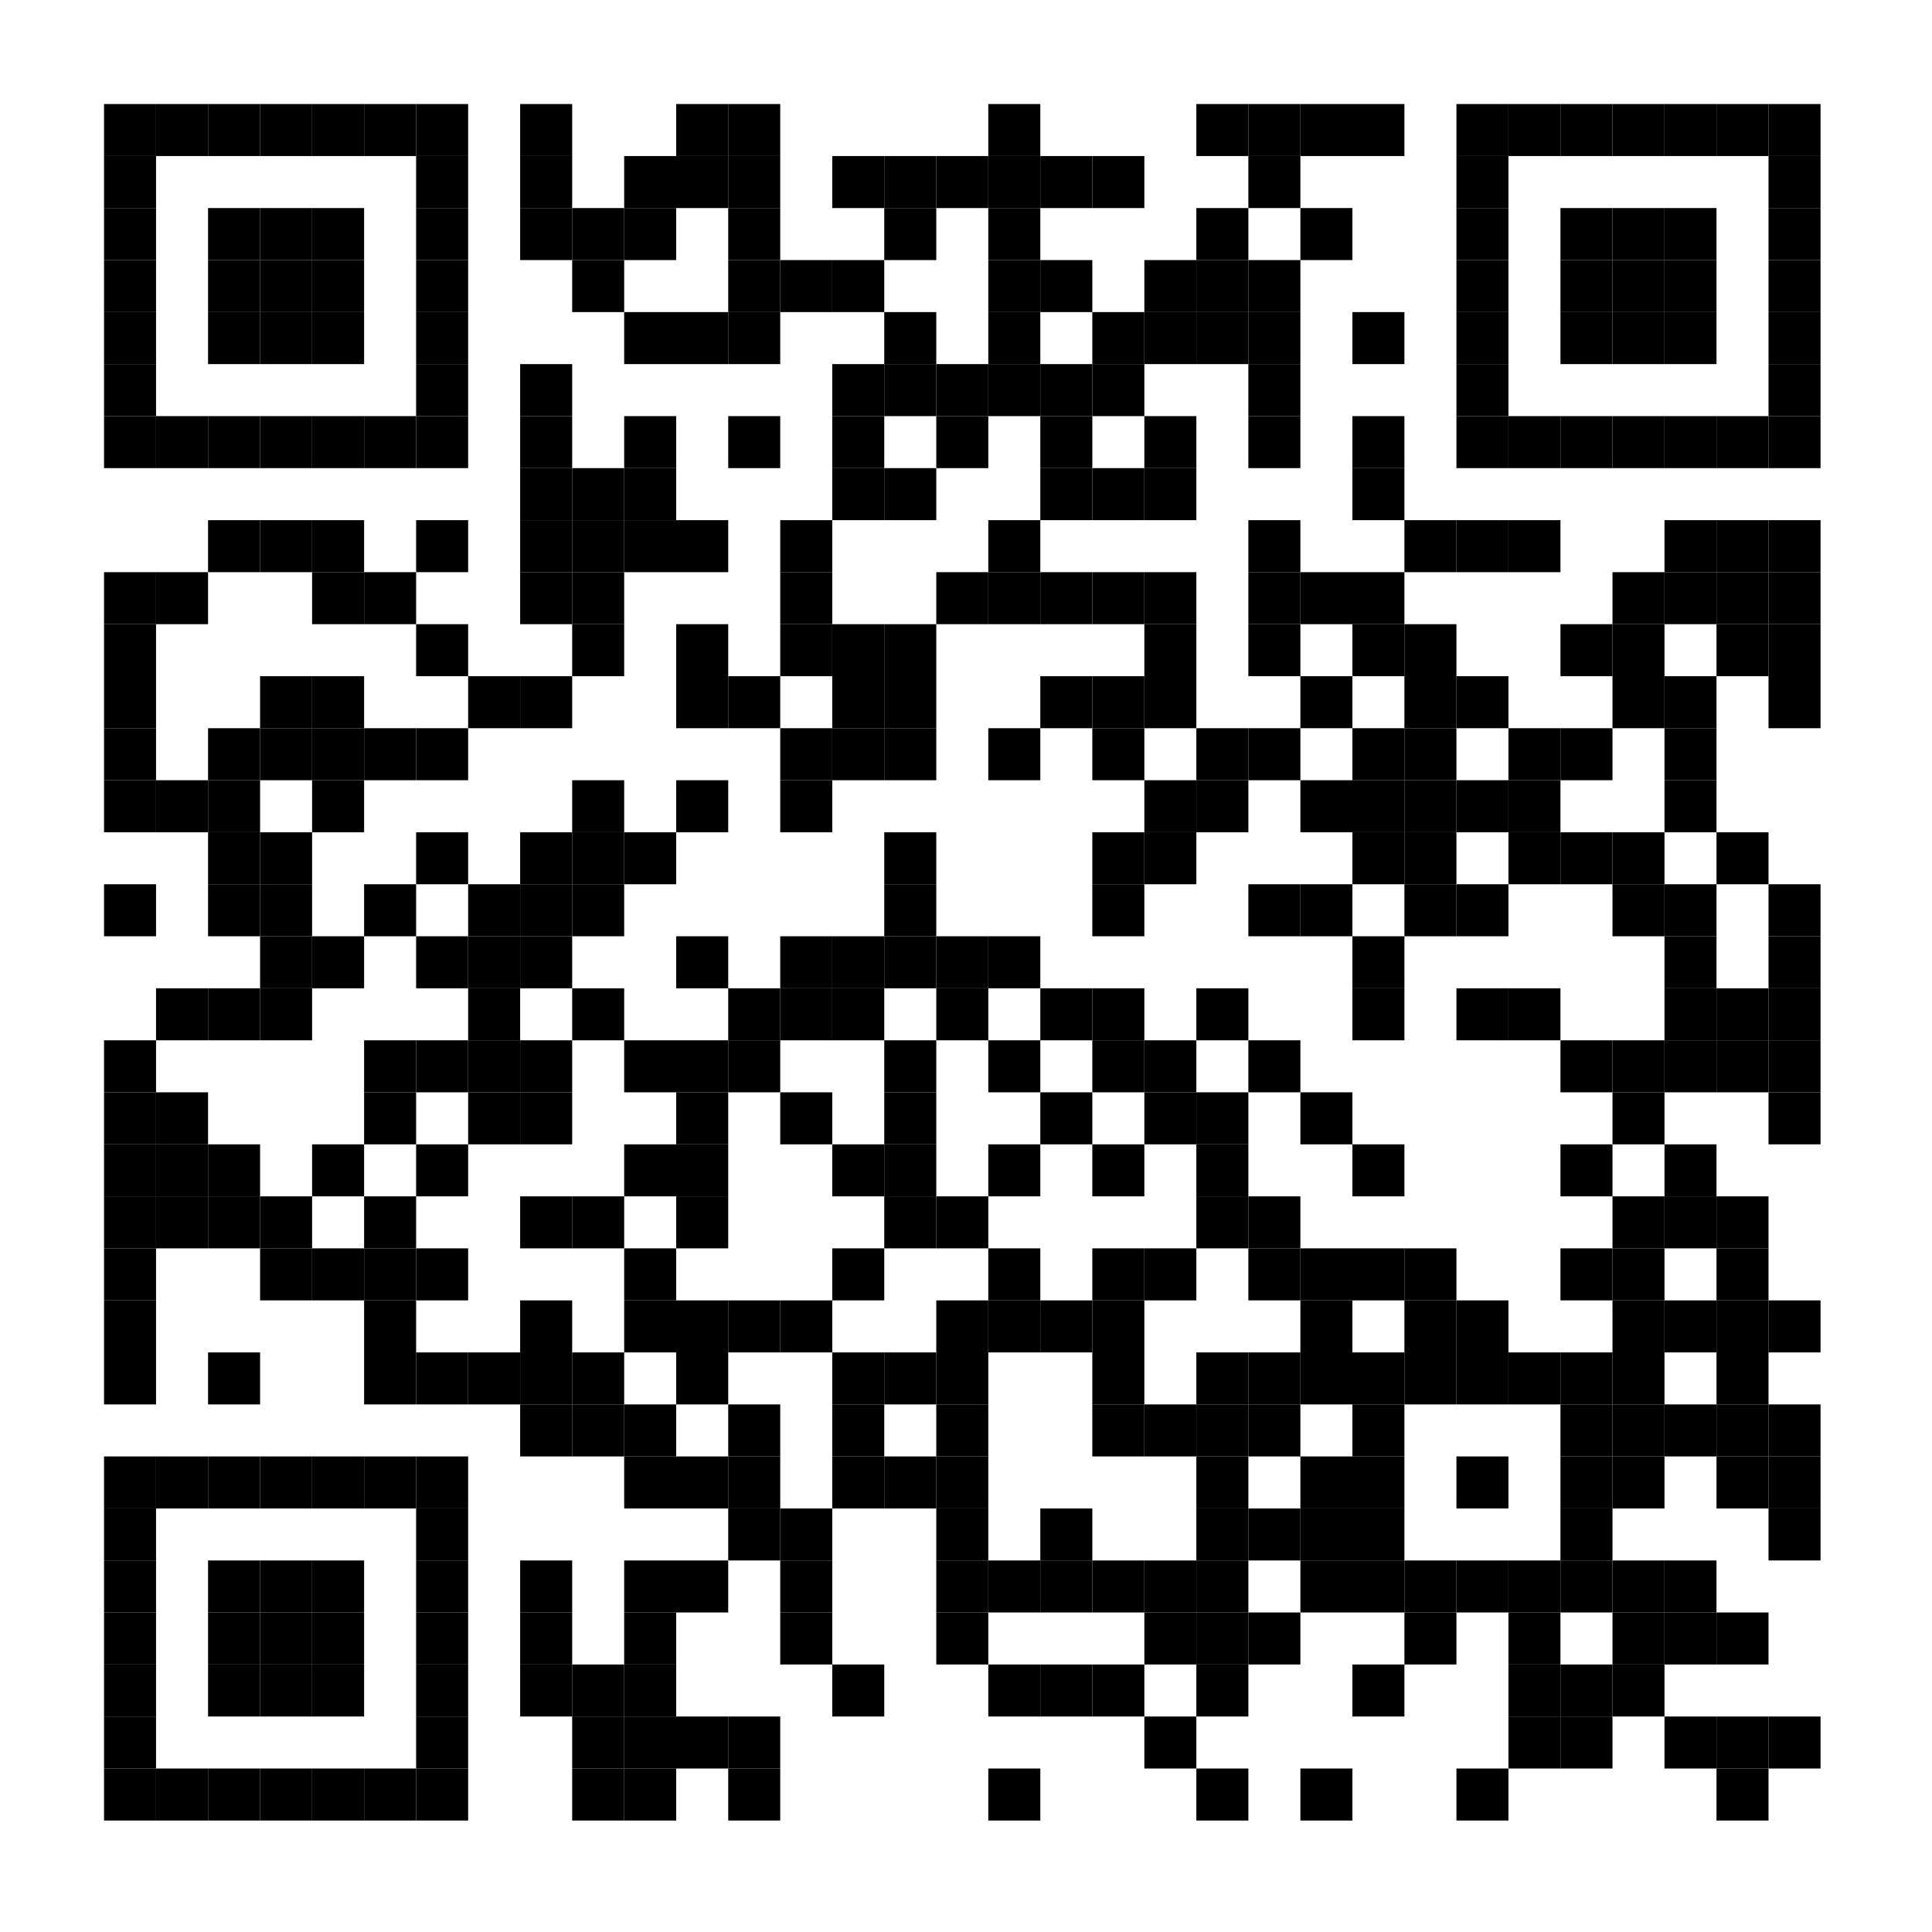 <?xml version="1.0"?>
<svg xmlns="http://www.w3.org/2000/svg" xmlns:xlink="http://www.w3.org/1999/xlink" version="1.1" width="260px" height="260px" viewBox="0 0 260 260"><defs><rect id="block" width="7" height="7" fill="#000000" fill-opacity="1"/></defs><rect x="0" y="0" width="260" height="260" fill="#ffffff" fill-opacity="0"/><use x="14" y="14" xlink:href="#block"/><use x="21" y="14" xlink:href="#block"/><use x="28" y="14" xlink:href="#block"/><use x="35" y="14" xlink:href="#block"/><use x="42" y="14" xlink:href="#block"/><use x="49" y="14" xlink:href="#block"/><use x="56" y="14" xlink:href="#block"/><use x="70" y="14" xlink:href="#block"/><use x="91" y="14" xlink:href="#block"/><use x="98" y="14" xlink:href="#block"/><use x="133" y="14" xlink:href="#block"/><use x="161" y="14" xlink:href="#block"/><use x="168" y="14" xlink:href="#block"/><use x="175" y="14" xlink:href="#block"/><use x="182" y="14" xlink:href="#block"/><use x="196" y="14" xlink:href="#block"/><use x="203" y="14" xlink:href="#block"/><use x="210" y="14" xlink:href="#block"/><use x="217" y="14" xlink:href="#block"/><use x="224" y="14" xlink:href="#block"/><use x="231" y="14" xlink:href="#block"/><use x="238" y="14" xlink:href="#block"/><use x="14" y="21" xlink:href="#block"/><use x="56" y="21" xlink:href="#block"/><use x="70" y="21" xlink:href="#block"/><use x="84" y="21" xlink:href="#block"/><use x="91" y="21" xlink:href="#block"/><use x="98" y="21" xlink:href="#block"/><use x="112" y="21" xlink:href="#block"/><use x="119" y="21" xlink:href="#block"/><use x="126" y="21" xlink:href="#block"/><use x="133" y="21" xlink:href="#block"/><use x="140" y="21" xlink:href="#block"/><use x="147" y="21" xlink:href="#block"/><use x="168" y="21" xlink:href="#block"/><use x="196" y="21" xlink:href="#block"/><use x="238" y="21" xlink:href="#block"/><use x="14" y="28" xlink:href="#block"/><use x="28" y="28" xlink:href="#block"/><use x="35" y="28" xlink:href="#block"/><use x="42" y="28" xlink:href="#block"/><use x="56" y="28" xlink:href="#block"/><use x="70" y="28" xlink:href="#block"/><use x="77" y="28" xlink:href="#block"/><use x="84" y="28" xlink:href="#block"/><use x="98" y="28" xlink:href="#block"/><use x="119" y="28" xlink:href="#block"/><use x="133" y="28" xlink:href="#block"/><use x="161" y="28" xlink:href="#block"/><use x="175" y="28" xlink:href="#block"/><use x="196" y="28" xlink:href="#block"/><use x="210" y="28" xlink:href="#block"/><use x="217" y="28" xlink:href="#block"/><use x="224" y="28" xlink:href="#block"/><use x="238" y="28" xlink:href="#block"/><use x="14" y="35" xlink:href="#block"/><use x="28" y="35" xlink:href="#block"/><use x="35" y="35" xlink:href="#block"/><use x="42" y="35" xlink:href="#block"/><use x="56" y="35" xlink:href="#block"/><use x="77" y="35" xlink:href="#block"/><use x="98" y="35" xlink:href="#block"/><use x="105" y="35" xlink:href="#block"/><use x="112" y="35" xlink:href="#block"/><use x="133" y="35" xlink:href="#block"/><use x="140" y="35" xlink:href="#block"/><use x="154" y="35" xlink:href="#block"/><use x="161" y="35" xlink:href="#block"/><use x="168" y="35" xlink:href="#block"/><use x="196" y="35" xlink:href="#block"/><use x="210" y="35" xlink:href="#block"/><use x="217" y="35" xlink:href="#block"/><use x="224" y="35" xlink:href="#block"/><use x="238" y="35" xlink:href="#block"/><use x="14" y="42" xlink:href="#block"/><use x="28" y="42" xlink:href="#block"/><use x="35" y="42" xlink:href="#block"/><use x="42" y="42" xlink:href="#block"/><use x="56" y="42" xlink:href="#block"/><use x="84" y="42" xlink:href="#block"/><use x="91" y="42" xlink:href="#block"/><use x="98" y="42" xlink:href="#block"/><use x="119" y="42" xlink:href="#block"/><use x="133" y="42" xlink:href="#block"/><use x="147" y="42" xlink:href="#block"/><use x="154" y="42" xlink:href="#block"/><use x="161" y="42" xlink:href="#block"/><use x="168" y="42" xlink:href="#block"/><use x="182" y="42" xlink:href="#block"/><use x="196" y="42" xlink:href="#block"/><use x="210" y="42" xlink:href="#block"/><use x="217" y="42" xlink:href="#block"/><use x="224" y="42" xlink:href="#block"/><use x="238" y="42" xlink:href="#block"/><use x="14" y="49" xlink:href="#block"/><use x="56" y="49" xlink:href="#block"/><use x="70" y="49" xlink:href="#block"/><use x="112" y="49" xlink:href="#block"/><use x="119" y="49" xlink:href="#block"/><use x="126" y="49" xlink:href="#block"/><use x="133" y="49" xlink:href="#block"/><use x="140" y="49" xlink:href="#block"/><use x="147" y="49" xlink:href="#block"/><use x="168" y="49" xlink:href="#block"/><use x="196" y="49" xlink:href="#block"/><use x="238" y="49" xlink:href="#block"/><use x="14" y="56" xlink:href="#block"/><use x="21" y="56" xlink:href="#block"/><use x="28" y="56" xlink:href="#block"/><use x="35" y="56" xlink:href="#block"/><use x="42" y="56" xlink:href="#block"/><use x="49" y="56" xlink:href="#block"/><use x="56" y="56" xlink:href="#block"/><use x="70" y="56" xlink:href="#block"/><use x="84" y="56" xlink:href="#block"/><use x="98" y="56" xlink:href="#block"/><use x="112" y="56" xlink:href="#block"/><use x="126" y="56" xlink:href="#block"/><use x="140" y="56" xlink:href="#block"/><use x="154" y="56" xlink:href="#block"/><use x="168" y="56" xlink:href="#block"/><use x="182" y="56" xlink:href="#block"/><use x="196" y="56" xlink:href="#block"/><use x="203" y="56" xlink:href="#block"/><use x="210" y="56" xlink:href="#block"/><use x="217" y="56" xlink:href="#block"/><use x="224" y="56" xlink:href="#block"/><use x="231" y="56" xlink:href="#block"/><use x="238" y="56" xlink:href="#block"/><use x="70" y="63" xlink:href="#block"/><use x="77" y="63" xlink:href="#block"/><use x="84" y="63" xlink:href="#block"/><use x="112" y="63" xlink:href="#block"/><use x="119" y="63" xlink:href="#block"/><use x="140" y="63" xlink:href="#block"/><use x="147" y="63" xlink:href="#block"/><use x="154" y="63" xlink:href="#block"/><use x="182" y="63" xlink:href="#block"/><use x="28" y="70" xlink:href="#block"/><use x="35" y="70" xlink:href="#block"/><use x="42" y="70" xlink:href="#block"/><use x="56" y="70" xlink:href="#block"/><use x="70" y="70" xlink:href="#block"/><use x="77" y="70" xlink:href="#block"/><use x="84" y="70" xlink:href="#block"/><use x="91" y="70" xlink:href="#block"/><use x="105" y="70" xlink:href="#block"/><use x="133" y="70" xlink:href="#block"/><use x="168" y="70" xlink:href="#block"/><use x="189" y="70" xlink:href="#block"/><use x="196" y="70" xlink:href="#block"/><use x="203" y="70" xlink:href="#block"/><use x="224" y="70" xlink:href="#block"/><use x="231" y="70" xlink:href="#block"/><use x="238" y="70" xlink:href="#block"/><use x="14" y="77" xlink:href="#block"/><use x="21" y="77" xlink:href="#block"/><use x="42" y="77" xlink:href="#block"/><use x="49" y="77" xlink:href="#block"/><use x="70" y="77" xlink:href="#block"/><use x="77" y="77" xlink:href="#block"/><use x="105" y="77" xlink:href="#block"/><use x="126" y="77" xlink:href="#block"/><use x="133" y="77" xlink:href="#block"/><use x="140" y="77" xlink:href="#block"/><use x="147" y="77" xlink:href="#block"/><use x="154" y="77" xlink:href="#block"/><use x="168" y="77" xlink:href="#block"/><use x="175" y="77" xlink:href="#block"/><use x="182" y="77" xlink:href="#block"/><use x="217" y="77" xlink:href="#block"/><use x="224" y="77" xlink:href="#block"/><use x="231" y="77" xlink:href="#block"/><use x="238" y="77" xlink:href="#block"/><use x="14" y="84" xlink:href="#block"/><use x="56" y="84" xlink:href="#block"/><use x="77" y="84" xlink:href="#block"/><use x="91" y="84" xlink:href="#block"/><use x="105" y="84" xlink:href="#block"/><use x="112" y="84" xlink:href="#block"/><use x="119" y="84" xlink:href="#block"/><use x="154" y="84" xlink:href="#block"/><use x="168" y="84" xlink:href="#block"/><use x="182" y="84" xlink:href="#block"/><use x="189" y="84" xlink:href="#block"/><use x="210" y="84" xlink:href="#block"/><use x="217" y="84" xlink:href="#block"/><use x="231" y="84" xlink:href="#block"/><use x="238" y="84" xlink:href="#block"/><use x="14" y="91" xlink:href="#block"/><use x="35" y="91" xlink:href="#block"/><use x="42" y="91" xlink:href="#block"/><use x="63" y="91" xlink:href="#block"/><use x="70" y="91" xlink:href="#block"/><use x="91" y="91" xlink:href="#block"/><use x="98" y="91" xlink:href="#block"/><use x="112" y="91" xlink:href="#block"/><use x="119" y="91" xlink:href="#block"/><use x="140" y="91" xlink:href="#block"/><use x="147" y="91" xlink:href="#block"/><use x="154" y="91" xlink:href="#block"/><use x="175" y="91" xlink:href="#block"/><use x="189" y="91" xlink:href="#block"/><use x="196" y="91" xlink:href="#block"/><use x="217" y="91" xlink:href="#block"/><use x="224" y="91" xlink:href="#block"/><use x="238" y="91" xlink:href="#block"/><use x="14" y="98" xlink:href="#block"/><use x="28" y="98" xlink:href="#block"/><use x="35" y="98" xlink:href="#block"/><use x="42" y="98" xlink:href="#block"/><use x="49" y="98" xlink:href="#block"/><use x="56" y="98" xlink:href="#block"/><use x="105" y="98" xlink:href="#block"/><use x="112" y="98" xlink:href="#block"/><use x="119" y="98" xlink:href="#block"/><use x="133" y="98" xlink:href="#block"/><use x="147" y="98" xlink:href="#block"/><use x="161" y="98" xlink:href="#block"/><use x="168" y="98" xlink:href="#block"/><use x="182" y="98" xlink:href="#block"/><use x="189" y="98" xlink:href="#block"/><use x="203" y="98" xlink:href="#block"/><use x="210" y="98" xlink:href="#block"/><use x="224" y="98" xlink:href="#block"/><use x="14" y="105" xlink:href="#block"/><use x="21" y="105" xlink:href="#block"/><use x="28" y="105" xlink:href="#block"/><use x="42" y="105" xlink:href="#block"/><use x="77" y="105" xlink:href="#block"/><use x="91" y="105" xlink:href="#block"/><use x="105" y="105" xlink:href="#block"/><use x="154" y="105" xlink:href="#block"/><use x="161" y="105" xlink:href="#block"/><use x="175" y="105" xlink:href="#block"/><use x="182" y="105" xlink:href="#block"/><use x="189" y="105" xlink:href="#block"/><use x="196" y="105" xlink:href="#block"/><use x="203" y="105" xlink:href="#block"/><use x="224" y="105" xlink:href="#block"/><use x="28" y="112" xlink:href="#block"/><use x="35" y="112" xlink:href="#block"/><use x="56" y="112" xlink:href="#block"/><use x="70" y="112" xlink:href="#block"/><use x="77" y="112" xlink:href="#block"/><use x="84" y="112" xlink:href="#block"/><use x="119" y="112" xlink:href="#block"/><use x="147" y="112" xlink:href="#block"/><use x="154" y="112" xlink:href="#block"/><use x="182" y="112" xlink:href="#block"/><use x="189" y="112" xlink:href="#block"/><use x="203" y="112" xlink:href="#block"/><use x="210" y="112" xlink:href="#block"/><use x="217" y="112" xlink:href="#block"/><use x="231" y="112" xlink:href="#block"/><use x="14" y="119" xlink:href="#block"/><use x="28" y="119" xlink:href="#block"/><use x="35" y="119" xlink:href="#block"/><use x="49" y="119" xlink:href="#block"/><use x="63" y="119" xlink:href="#block"/><use x="70" y="119" xlink:href="#block"/><use x="77" y="119" xlink:href="#block"/><use x="119" y="119" xlink:href="#block"/><use x="147" y="119" xlink:href="#block"/><use x="168" y="119" xlink:href="#block"/><use x="175" y="119" xlink:href="#block"/><use x="189" y="119" xlink:href="#block"/><use x="196" y="119" xlink:href="#block"/><use x="217" y="119" xlink:href="#block"/><use x="224" y="119" xlink:href="#block"/><use x="238" y="119" xlink:href="#block"/><use x="35" y="126" xlink:href="#block"/><use x="42" y="126" xlink:href="#block"/><use x="56" y="126" xlink:href="#block"/><use x="63" y="126" xlink:href="#block"/><use x="70" y="126" xlink:href="#block"/><use x="91" y="126" xlink:href="#block"/><use x="105" y="126" xlink:href="#block"/><use x="112" y="126" xlink:href="#block"/><use x="119" y="126" xlink:href="#block"/><use x="126" y="126" xlink:href="#block"/><use x="133" y="126" xlink:href="#block"/><use x="182" y="126" xlink:href="#block"/><use x="224" y="126" xlink:href="#block"/><use x="238" y="126" xlink:href="#block"/><use x="21" y="133" xlink:href="#block"/><use x="28" y="133" xlink:href="#block"/><use x="35" y="133" xlink:href="#block"/><use x="63" y="133" xlink:href="#block"/><use x="77" y="133" xlink:href="#block"/><use x="98" y="133" xlink:href="#block"/><use x="105" y="133" xlink:href="#block"/><use x="112" y="133" xlink:href="#block"/><use x="126" y="133" xlink:href="#block"/><use x="140" y="133" xlink:href="#block"/><use x="147" y="133" xlink:href="#block"/><use x="161" y="133" xlink:href="#block"/><use x="182" y="133" xlink:href="#block"/><use x="196" y="133" xlink:href="#block"/><use x="203" y="133" xlink:href="#block"/><use x="224" y="133" xlink:href="#block"/><use x="231" y="133" xlink:href="#block"/><use x="238" y="133" xlink:href="#block"/><use x="14" y="140" xlink:href="#block"/><use x="49" y="140" xlink:href="#block"/><use x="56" y="140" xlink:href="#block"/><use x="63" y="140" xlink:href="#block"/><use x="70" y="140" xlink:href="#block"/><use x="84" y="140" xlink:href="#block"/><use x="91" y="140" xlink:href="#block"/><use x="98" y="140" xlink:href="#block"/><use x="119" y="140" xlink:href="#block"/><use x="133" y="140" xlink:href="#block"/><use x="147" y="140" xlink:href="#block"/><use x="154" y="140" xlink:href="#block"/><use x="168" y="140" xlink:href="#block"/><use x="210" y="140" xlink:href="#block"/><use x="217" y="140" xlink:href="#block"/><use x="224" y="140" xlink:href="#block"/><use x="231" y="140" xlink:href="#block"/><use x="238" y="140" xlink:href="#block"/><use x="14" y="147" xlink:href="#block"/><use x="21" y="147" xlink:href="#block"/><use x="49" y="147" xlink:href="#block"/><use x="63" y="147" xlink:href="#block"/><use x="70" y="147" xlink:href="#block"/><use x="91" y="147" xlink:href="#block"/><use x="105" y="147" xlink:href="#block"/><use x="119" y="147" xlink:href="#block"/><use x="140" y="147" xlink:href="#block"/><use x="154" y="147" xlink:href="#block"/><use x="161" y="147" xlink:href="#block"/><use x="175" y="147" xlink:href="#block"/><use x="217" y="147" xlink:href="#block"/><use x="238" y="147" xlink:href="#block"/><use x="14" y="154" xlink:href="#block"/><use x="21" y="154" xlink:href="#block"/><use x="28" y="154" xlink:href="#block"/><use x="42" y="154" xlink:href="#block"/><use x="56" y="154" xlink:href="#block"/><use x="84" y="154" xlink:href="#block"/><use x="91" y="154" xlink:href="#block"/><use x="112" y="154" xlink:href="#block"/><use x="119" y="154" xlink:href="#block"/><use x="133" y="154" xlink:href="#block"/><use x="147" y="154" xlink:href="#block"/><use x="161" y="154" xlink:href="#block"/><use x="182" y="154" xlink:href="#block"/><use x="210" y="154" xlink:href="#block"/><use x="224" y="154" xlink:href="#block"/><use x="14" y="161" xlink:href="#block"/><use x="21" y="161" xlink:href="#block"/><use x="28" y="161" xlink:href="#block"/><use x="35" y="161" xlink:href="#block"/><use x="49" y="161" xlink:href="#block"/><use x="70" y="161" xlink:href="#block"/><use x="77" y="161" xlink:href="#block"/><use x="91" y="161" xlink:href="#block"/><use x="119" y="161" xlink:href="#block"/><use x="126" y="161" xlink:href="#block"/><use x="161" y="161" xlink:href="#block"/><use x="168" y="161" xlink:href="#block"/><use x="217" y="161" xlink:href="#block"/><use x="224" y="161" xlink:href="#block"/><use x="231" y="161" xlink:href="#block"/><use x="14" y="168" xlink:href="#block"/><use x="35" y="168" xlink:href="#block"/><use x="42" y="168" xlink:href="#block"/><use x="49" y="168" xlink:href="#block"/><use x="56" y="168" xlink:href="#block"/><use x="84" y="168" xlink:href="#block"/><use x="112" y="168" xlink:href="#block"/><use x="133" y="168" xlink:href="#block"/><use x="147" y="168" xlink:href="#block"/><use x="154" y="168" xlink:href="#block"/><use x="168" y="168" xlink:href="#block"/><use x="175" y="168" xlink:href="#block"/><use x="182" y="168" xlink:href="#block"/><use x="189" y="168" xlink:href="#block"/><use x="210" y="168" xlink:href="#block"/><use x="217" y="168" xlink:href="#block"/><use x="231" y="168" xlink:href="#block"/><use x="14" y="175" xlink:href="#block"/><use x="49" y="175" xlink:href="#block"/><use x="70" y="175" xlink:href="#block"/><use x="84" y="175" xlink:href="#block"/><use x="91" y="175" xlink:href="#block"/><use x="98" y="175" xlink:href="#block"/><use x="105" y="175" xlink:href="#block"/><use x="126" y="175" xlink:href="#block"/><use x="133" y="175" xlink:href="#block"/><use x="140" y="175" xlink:href="#block"/><use x="147" y="175" xlink:href="#block"/><use x="175" y="175" xlink:href="#block"/><use x="189" y="175" xlink:href="#block"/><use x="196" y="175" xlink:href="#block"/><use x="217" y="175" xlink:href="#block"/><use x="224" y="175" xlink:href="#block"/><use x="231" y="175" xlink:href="#block"/><use x="238" y="175" xlink:href="#block"/><use x="14" y="182" xlink:href="#block"/><use x="28" y="182" xlink:href="#block"/><use x="49" y="182" xlink:href="#block"/><use x="56" y="182" xlink:href="#block"/><use x="63" y="182" xlink:href="#block"/><use x="70" y="182" xlink:href="#block"/><use x="77" y="182" xlink:href="#block"/><use x="91" y="182" xlink:href="#block"/><use x="112" y="182" xlink:href="#block"/><use x="119" y="182" xlink:href="#block"/><use x="126" y="182" xlink:href="#block"/><use x="147" y="182" xlink:href="#block"/><use x="161" y="182" xlink:href="#block"/><use x="168" y="182" xlink:href="#block"/><use x="175" y="182" xlink:href="#block"/><use x="182" y="182" xlink:href="#block"/><use x="189" y="182" xlink:href="#block"/><use x="196" y="182" xlink:href="#block"/><use x="203" y="182" xlink:href="#block"/><use x="210" y="182" xlink:href="#block"/><use x="217" y="182" xlink:href="#block"/><use x="231" y="182" xlink:href="#block"/><use x="70" y="189" xlink:href="#block"/><use x="77" y="189" xlink:href="#block"/><use x="84" y="189" xlink:href="#block"/><use x="98" y="189" xlink:href="#block"/><use x="112" y="189" xlink:href="#block"/><use x="126" y="189" xlink:href="#block"/><use x="147" y="189" xlink:href="#block"/><use x="154" y="189" xlink:href="#block"/><use x="161" y="189" xlink:href="#block"/><use x="168" y="189" xlink:href="#block"/><use x="182" y="189" xlink:href="#block"/><use x="210" y="189" xlink:href="#block"/><use x="217" y="189" xlink:href="#block"/><use x="224" y="189" xlink:href="#block"/><use x="231" y="189" xlink:href="#block"/><use x="238" y="189" xlink:href="#block"/><use x="14" y="196" xlink:href="#block"/><use x="21" y="196" xlink:href="#block"/><use x="28" y="196" xlink:href="#block"/><use x="35" y="196" xlink:href="#block"/><use x="42" y="196" xlink:href="#block"/><use x="49" y="196" xlink:href="#block"/><use x="56" y="196" xlink:href="#block"/><use x="84" y="196" xlink:href="#block"/><use x="91" y="196" xlink:href="#block"/><use x="98" y="196" xlink:href="#block"/><use x="112" y="196" xlink:href="#block"/><use x="119" y="196" xlink:href="#block"/><use x="126" y="196" xlink:href="#block"/><use x="161" y="196" xlink:href="#block"/><use x="175" y="196" xlink:href="#block"/><use x="182" y="196" xlink:href="#block"/><use x="196" y="196" xlink:href="#block"/><use x="210" y="196" xlink:href="#block"/><use x="217" y="196" xlink:href="#block"/><use x="231" y="196" xlink:href="#block"/><use x="238" y="196" xlink:href="#block"/><use x="14" y="203" xlink:href="#block"/><use x="56" y="203" xlink:href="#block"/><use x="98" y="203" xlink:href="#block"/><use x="105" y="203" xlink:href="#block"/><use x="126" y="203" xlink:href="#block"/><use x="140" y="203" xlink:href="#block"/><use x="161" y="203" xlink:href="#block"/><use x="168" y="203" xlink:href="#block"/><use x="175" y="203" xlink:href="#block"/><use x="182" y="203" xlink:href="#block"/><use x="210" y="203" xlink:href="#block"/><use x="238" y="203" xlink:href="#block"/><use x="14" y="210" xlink:href="#block"/><use x="28" y="210" xlink:href="#block"/><use x="35" y="210" xlink:href="#block"/><use x="42" y="210" xlink:href="#block"/><use x="56" y="210" xlink:href="#block"/><use x="70" y="210" xlink:href="#block"/><use x="84" y="210" xlink:href="#block"/><use x="91" y="210" xlink:href="#block"/><use x="105" y="210" xlink:href="#block"/><use x="126" y="210" xlink:href="#block"/><use x="133" y="210" xlink:href="#block"/><use x="140" y="210" xlink:href="#block"/><use x="147" y="210" xlink:href="#block"/><use x="154" y="210" xlink:href="#block"/><use x="161" y="210" xlink:href="#block"/><use x="175" y="210" xlink:href="#block"/><use x="182" y="210" xlink:href="#block"/><use x="189" y="210" xlink:href="#block"/><use x="196" y="210" xlink:href="#block"/><use x="203" y="210" xlink:href="#block"/><use x="210" y="210" xlink:href="#block"/><use x="217" y="210" xlink:href="#block"/><use x="224" y="210" xlink:href="#block"/><use x="14" y="217" xlink:href="#block"/><use x="28" y="217" xlink:href="#block"/><use x="35" y="217" xlink:href="#block"/><use x="42" y="217" xlink:href="#block"/><use x="56" y="217" xlink:href="#block"/><use x="70" y="217" xlink:href="#block"/><use x="84" y="217" xlink:href="#block"/><use x="105" y="217" xlink:href="#block"/><use x="126" y="217" xlink:href="#block"/><use x="154" y="217" xlink:href="#block"/><use x="161" y="217" xlink:href="#block"/><use x="168" y="217" xlink:href="#block"/><use x="189" y="217" xlink:href="#block"/><use x="203" y="217" xlink:href="#block"/><use x="217" y="217" xlink:href="#block"/><use x="224" y="217" xlink:href="#block"/><use x="231" y="217" xlink:href="#block"/><use x="14" y="224" xlink:href="#block"/><use x="28" y="224" xlink:href="#block"/><use x="35" y="224" xlink:href="#block"/><use x="42" y="224" xlink:href="#block"/><use x="56" y="224" xlink:href="#block"/><use x="70" y="224" xlink:href="#block"/><use x="77" y="224" xlink:href="#block"/><use x="84" y="224" xlink:href="#block"/><use x="112" y="224" xlink:href="#block"/><use x="133" y="224" xlink:href="#block"/><use x="140" y="224" xlink:href="#block"/><use x="147" y="224" xlink:href="#block"/><use x="161" y="224" xlink:href="#block"/><use x="182" y="224" xlink:href="#block"/><use x="203" y="224" xlink:href="#block"/><use x="210" y="224" xlink:href="#block"/><use x="217" y="224" xlink:href="#block"/><use x="14" y="231" xlink:href="#block"/><use x="56" y="231" xlink:href="#block"/><use x="77" y="231" xlink:href="#block"/><use x="84" y="231" xlink:href="#block"/><use x="91" y="231" xlink:href="#block"/><use x="98" y="231" xlink:href="#block"/><use x="154" y="231" xlink:href="#block"/><use x="203" y="231" xlink:href="#block"/><use x="210" y="231" xlink:href="#block"/><use x="224" y="231" xlink:href="#block"/><use x="231" y="231" xlink:href="#block"/><use x="238" y="231" xlink:href="#block"/><use x="14" y="238" xlink:href="#block"/><use x="21" y="238" xlink:href="#block"/><use x="28" y="238" xlink:href="#block"/><use x="35" y="238" xlink:href="#block"/><use x="42" y="238" xlink:href="#block"/><use x="49" y="238" xlink:href="#block"/><use x="56" y="238" xlink:href="#block"/><use x="77" y="238" xlink:href="#block"/><use x="84" y="238" xlink:href="#block"/><use x="98" y="238" xlink:href="#block"/><use x="133" y="238" xlink:href="#block"/><use x="161" y="238" xlink:href="#block"/><use x="175" y="238" xlink:href="#block"/><use x="196" y="238" xlink:href="#block"/><use x="231" y="238" xlink:href="#block"/></svg>
